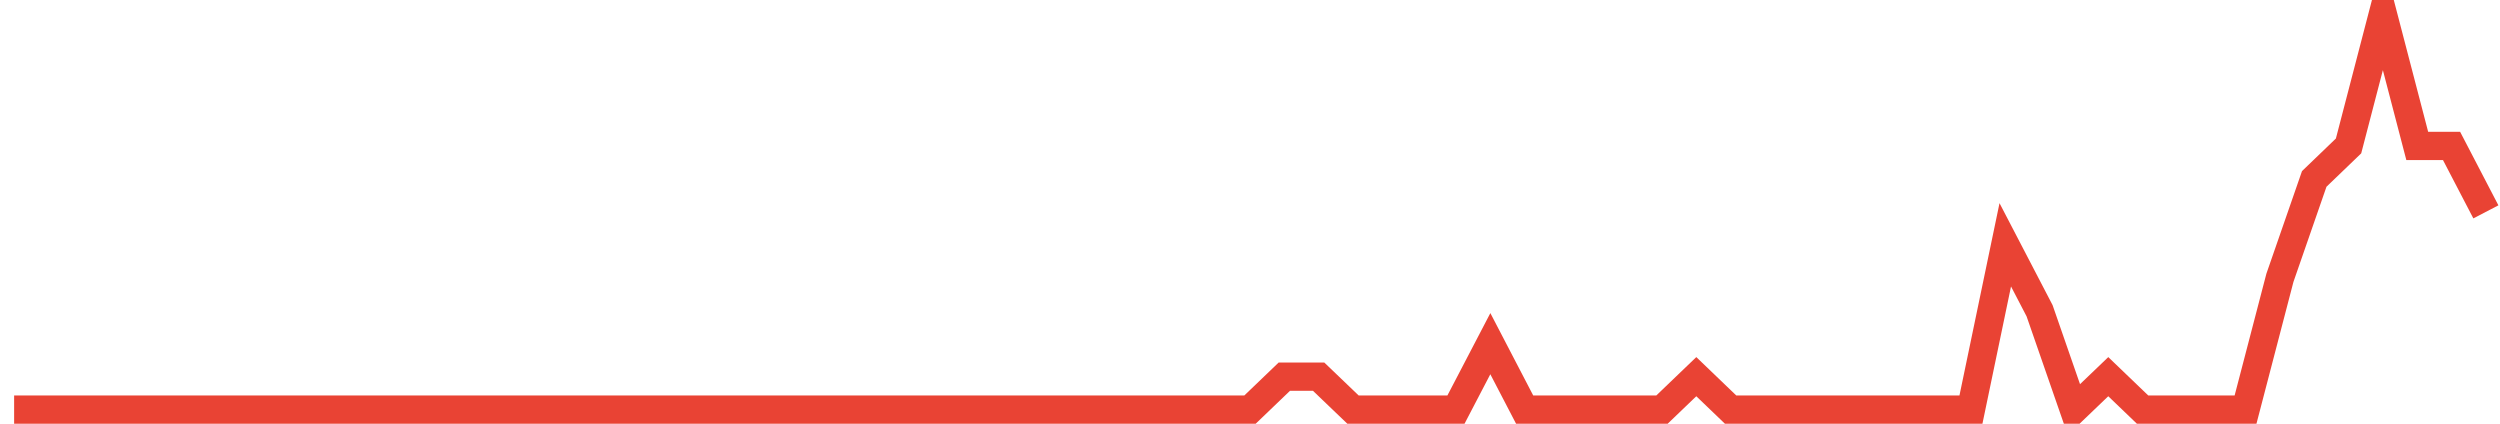 <?xml version="1.0" encoding="UTF-8"?>
<svg xmlns="http://www.w3.org/2000/svg" xmlns:xlink="http://www.w3.org/1999/xlink" width="177pt" height="30pt" viewBox="0 0 177 30" version="1.1">
<g id="surface430321">
<path style="fill:none;stroke-width:2;stroke-linecap:butt;stroke-linejoin:miter;stroke:rgb(91.373%,26.275%,20.392%);stroke-opacity:1;stroke-miterlimit:10;" d="M 1 29 L 88.5 29 L 90.93 26.668 L 93.359 26.668 L 95.793 29 L 103.082 29 L 105.516 24.332 L 107.945 29 L 117.668 29 L 120.098 26.668 L 122.527 29 L 139.543 29 L 141.973 17.332 L 144.402 22 L 146.832 29 L 149.266 26.668 L 151.695 29 L 158.984 29 L 161.418 19.668 L 163.848 12.668 L 166.277 10.332 L 168.707 1 L 171.141 10.332 L 173.57 10.332 L 176 15 "/>
</g>
</svg>

